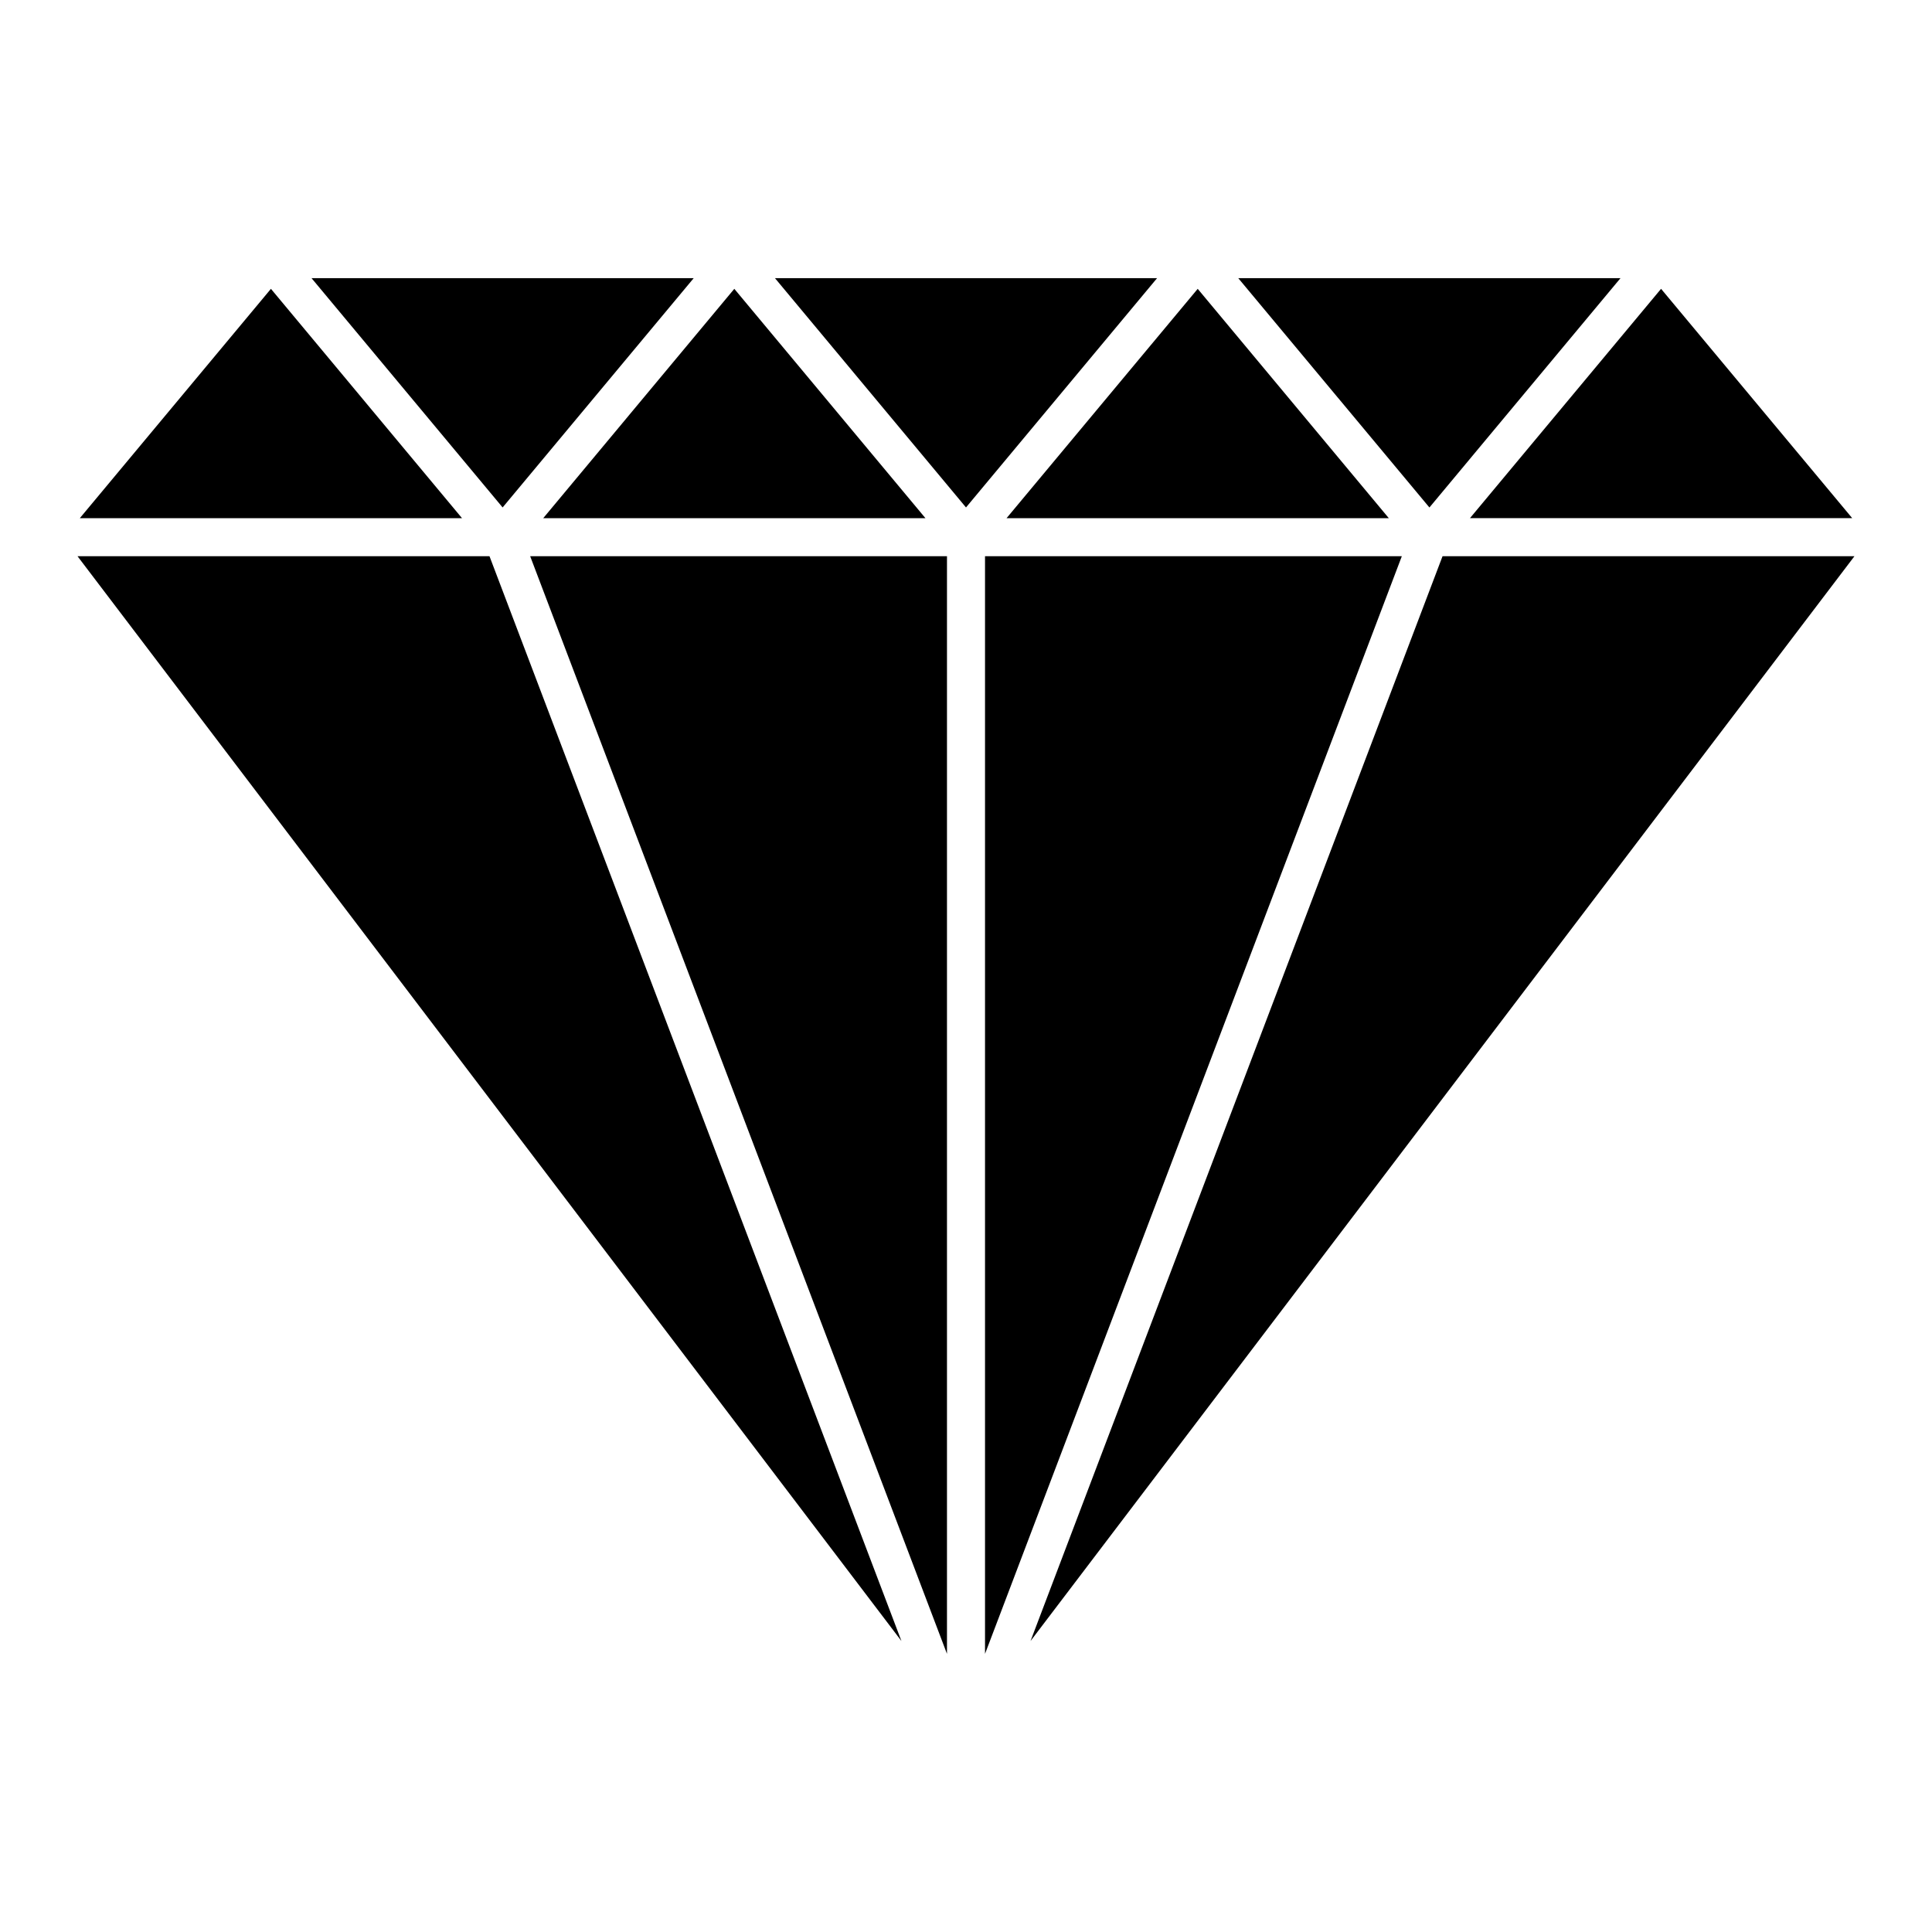 <?xml version="1.0" encoding="UTF-8"?>
<!-- Uploaded to: SVG Repo, www.svgrepo.com, Generator: SVG Repo Mixer Tools -->
<svg fill="#000000" width="800px" height="800px" version="1.1" viewBox="144 144 512 512" xmlns="http://www.w3.org/2000/svg">
 <g>
  <path d="m522.81 278.49 50.641-60.777h-101.3z"/>
  <path d="m410.75 281.32h101.3l-50.645-60.777z"/>
  <path d="m394.96 291.4h-110.46l110.46 290.89z"/>
  <path d="m584.2 220.54-50.645 60.777h101.3z"/>
  <path d="m405.04 291.4v290.89l110.46-290.89z"/>
  <path d="m287.96 281.32h101.29l-50.652-60.777z"/>
  <path d="m400 278.48 50.641-60.77h-101.27z"/>
  <path d="m273.72 291.4h-109.18l218.35 287.49z"/>
  <path d="m526.29 291.4-109.19 287.49 218.35-287.49z"/>
  <path d="m277.2 278.48 50.645-60.77h-101.29z"/>
  <path d="m266.44 281.32-50.641-60.777-50.645 60.777z"/>
 </g>
</svg>